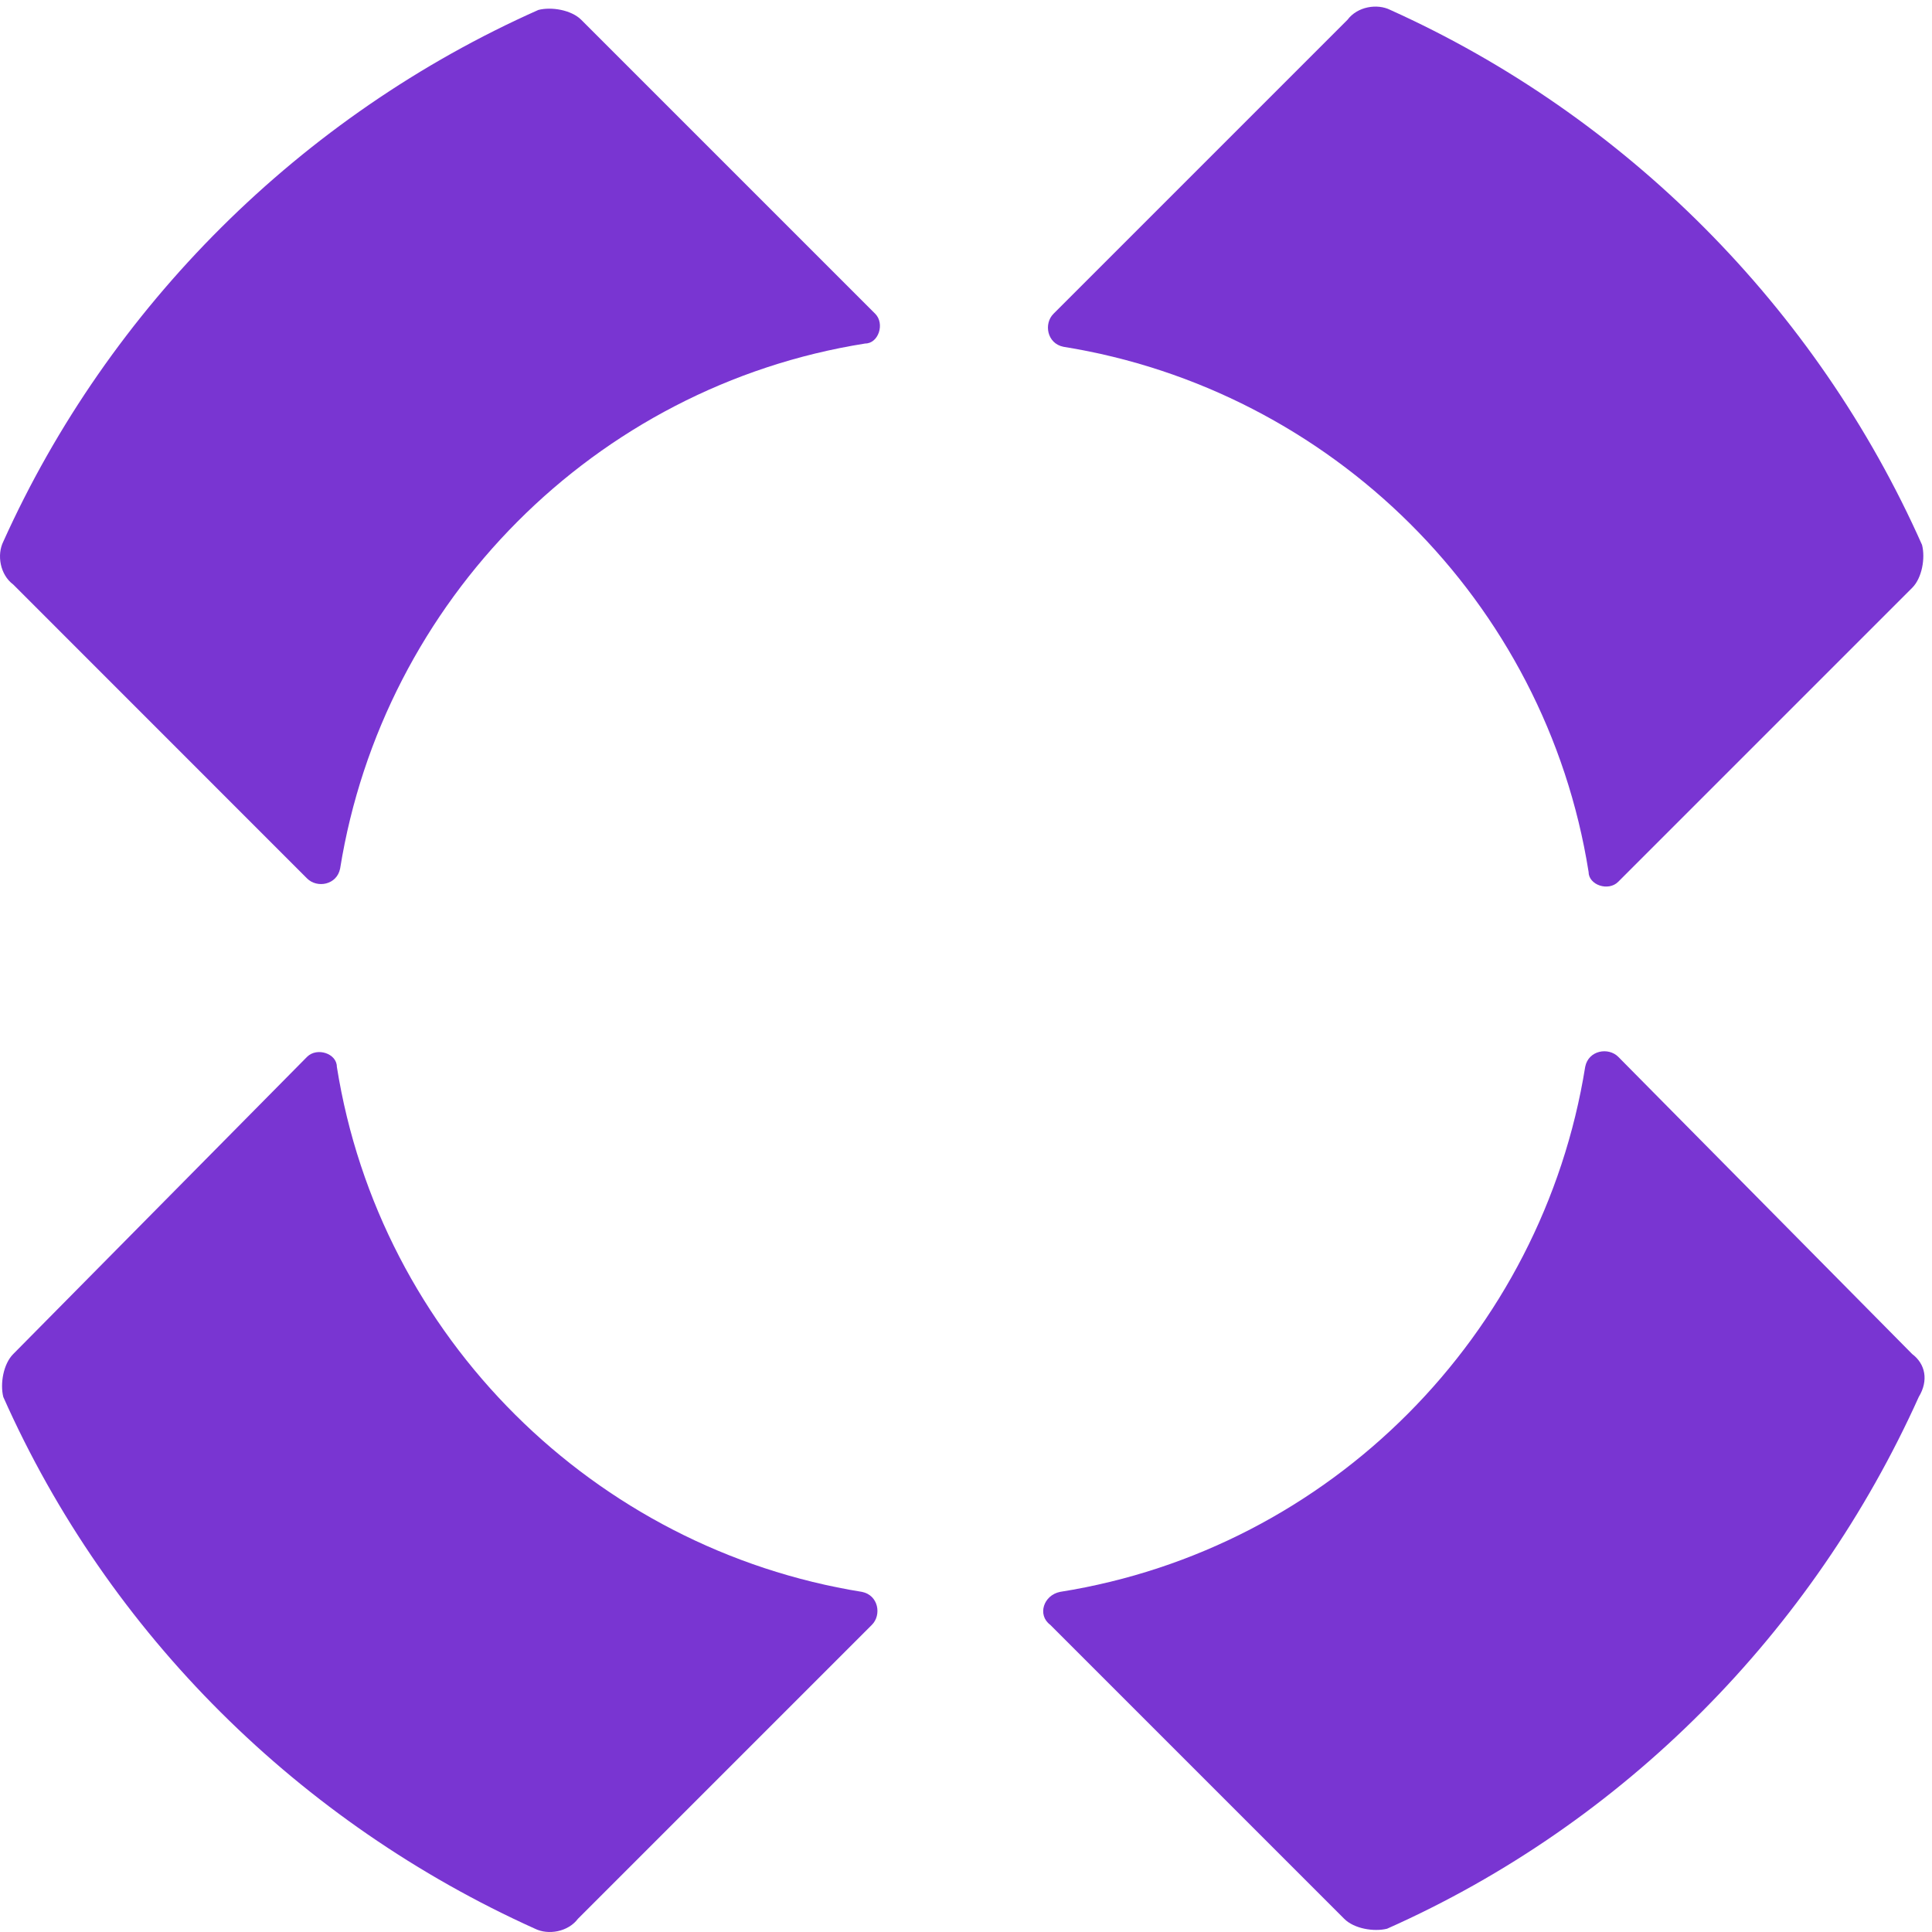 <svg width="20" height="20" viewBox="0 0 20 20" fill="none" xmlns="http://www.w3.org/2000/svg">
<path d="M9.06 3.248L6.017 0.205C5.915 0.103 5.709 0.068 5.573 0.103C3.111 1.197 1.128 3.179 0.034 5.607C-0.034 5.744 0 5.949 0.137 6.051L3.179 9.094C3.282 9.197 3.487 9.162 3.521 8.991C3.966 6.222 6.154 4 8.957 3.556C9.094 3.556 9.162 3.35 9.06 3.248Z" fill="#7935D2"/>
<path d="M16.752 9.128L19.795 6.085C19.897 5.983 19.932 5.778 19.897 5.641C18.803 3.179 16.82 1.197 14.393 0.103C14.256 0.034 14.051 0.068 13.949 0.205L10.906 3.248C10.803 3.35 10.838 3.556 11.009 3.59C13.778 4.034 16 6.222 16.445 9.026C16.445 9.162 16.65 9.231 16.752 9.128Z" fill="#7935D2"/>
<path d="M19.795 14.017L16.752 10.94C16.65 10.838 16.444 10.872 16.41 11.043C15.966 13.812 13.778 16.034 10.974 16.479C10.803 16.513 10.735 16.718 10.872 16.82L13.915 19.863C14.017 19.966 14.222 20 14.359 19.966C16.82 18.872 18.769 16.889 19.863 14.461C19.966 14.291 19.932 14.12 19.795 14.017Z" fill="#7935D2"/>
<path d="M3.179 10.94L0.137 14.017C0.034 14.12 -5.21913e-06 14.325 0.034 14.461C1.128 16.923 3.111 18.872 5.538 19.966C5.675 20.034 5.88 20 5.983 19.863L9.026 16.82C9.128 16.718 9.094 16.513 8.923 16.479C6.154 16.034 3.932 13.846 3.487 11.043C3.487 10.906 3.282 10.838 3.179 10.94Z" fill="#7935D2"/>
</svg>
